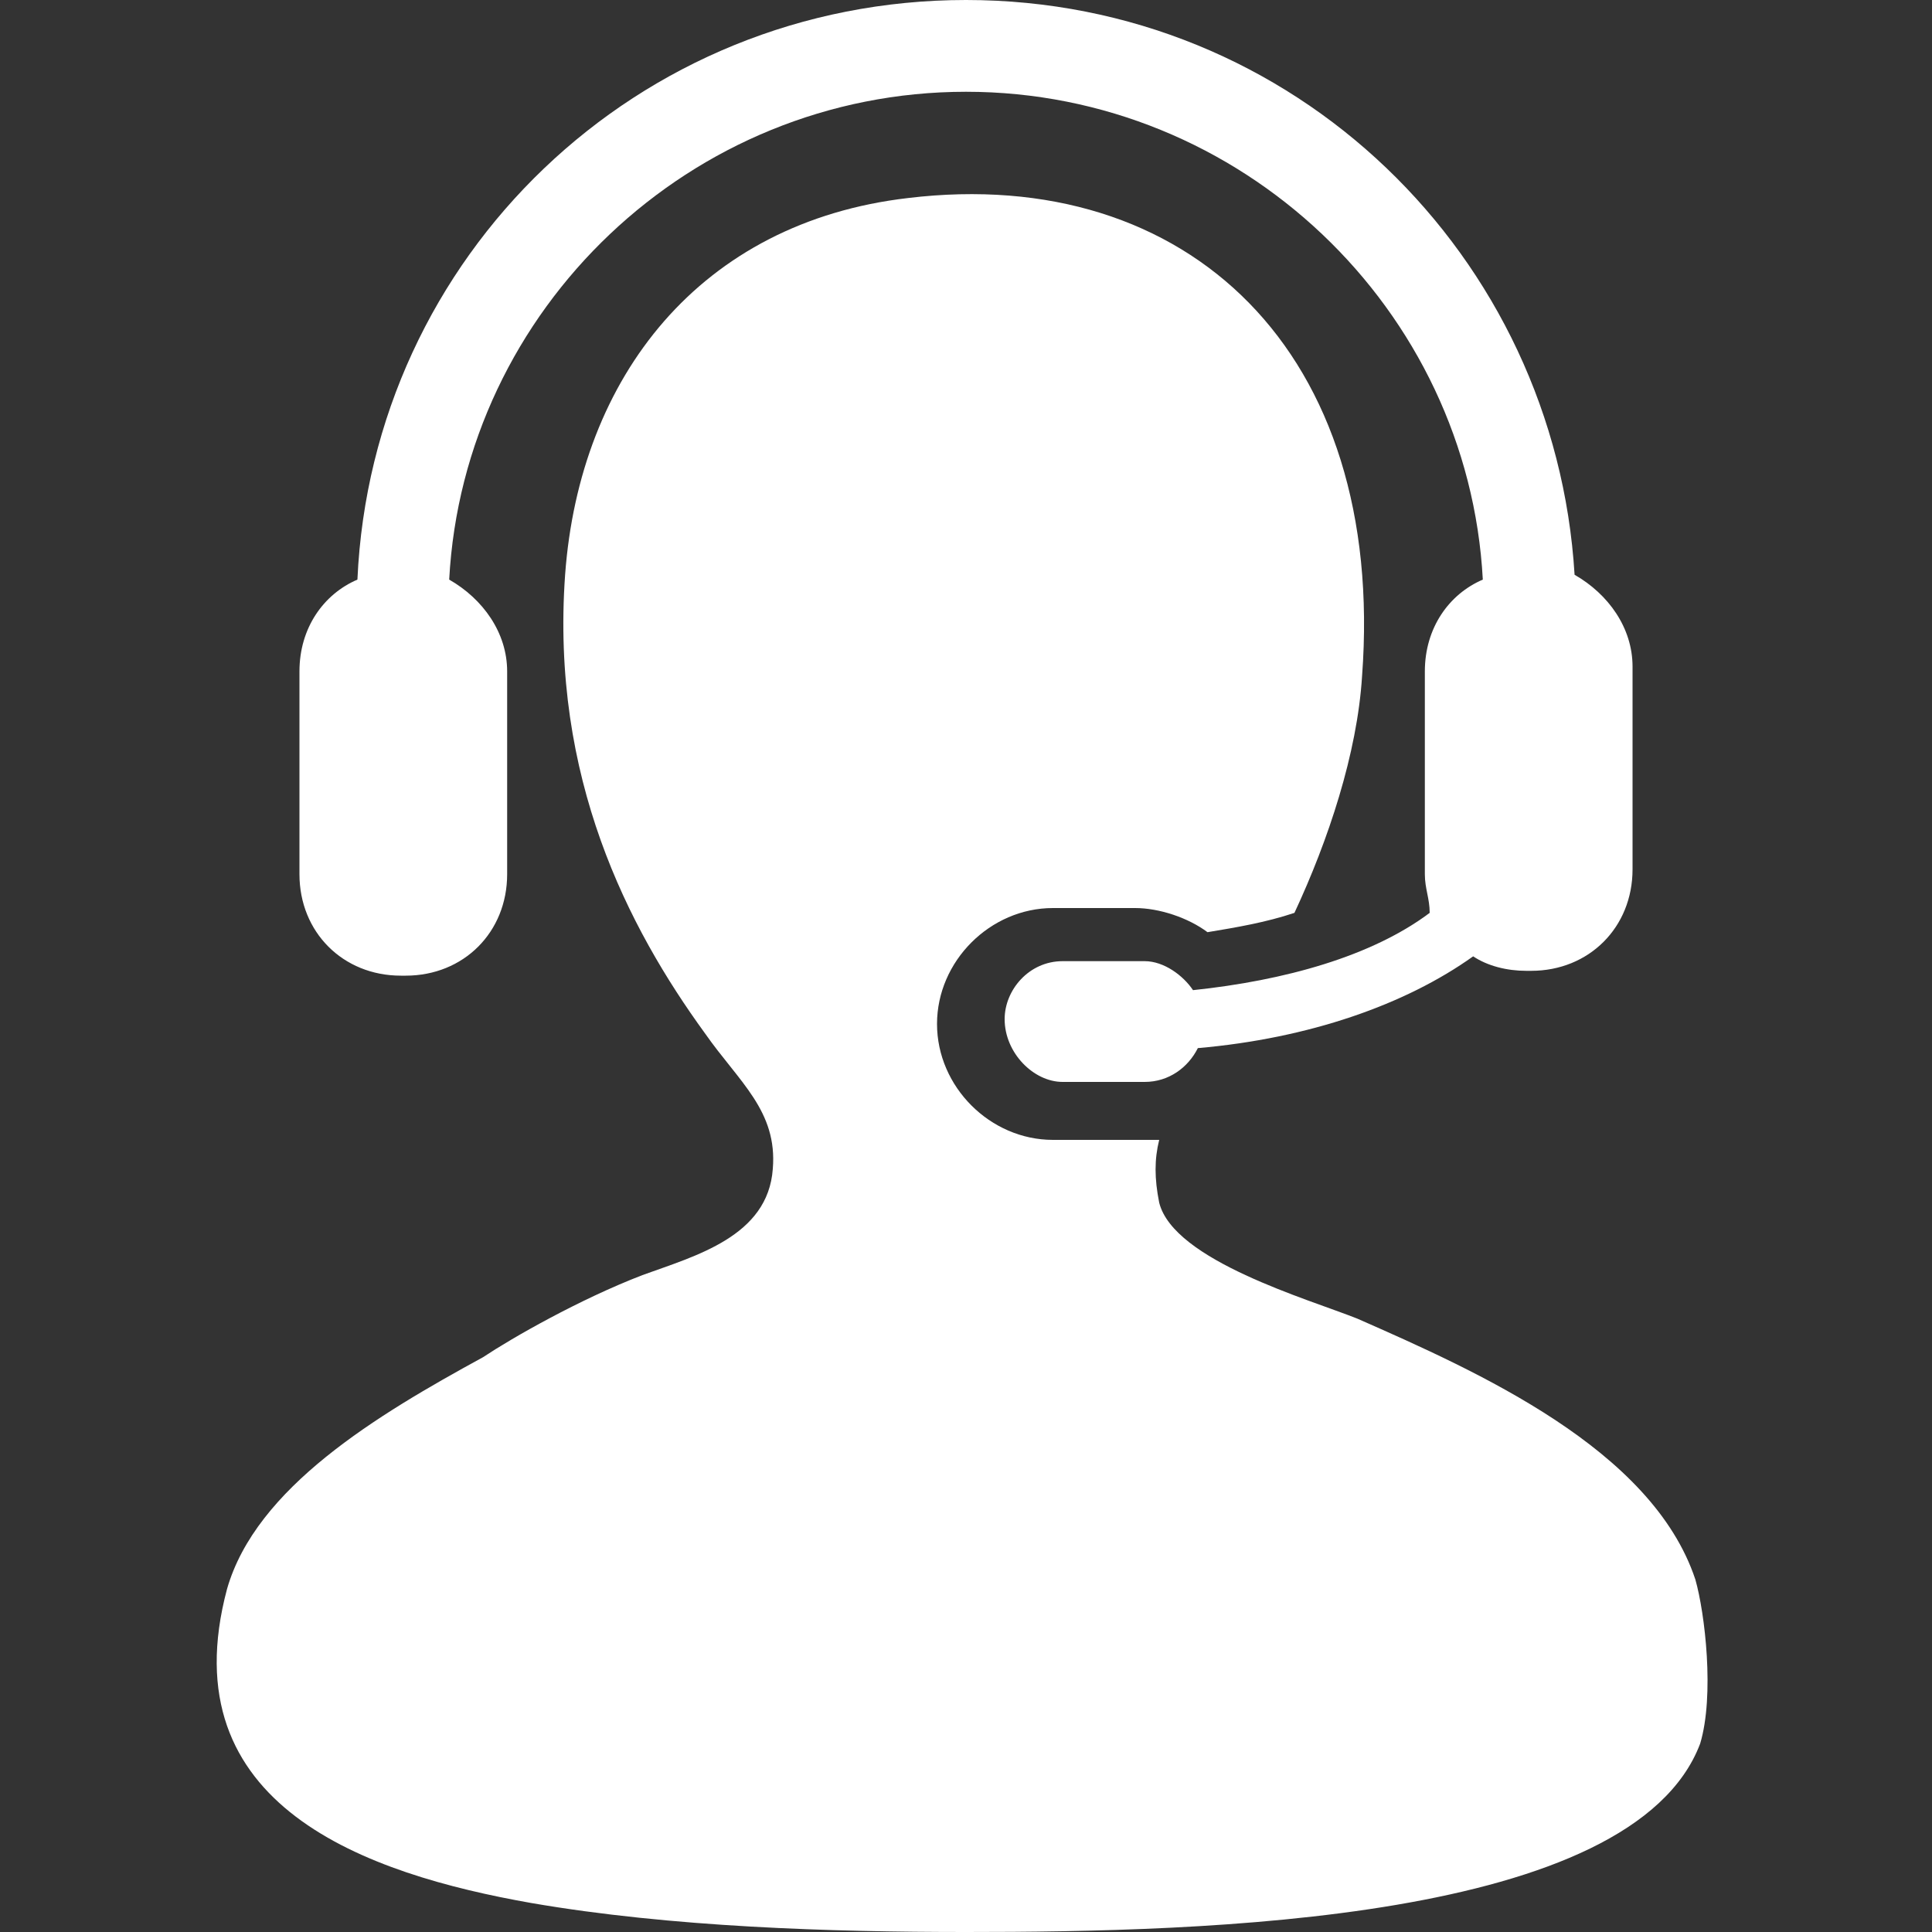<?xml version="1.0" encoding="utf-8"?>
<!-- Generator: Adobe Illustrator 27.0.0, SVG Export Plug-In . SVG Version: 6.00 Build 0)  -->
<svg version="1.1" id="图层_1" xmlns="http://www.w3.org/2000/svg" xmlns:xlink="http://www.w3.org/1999/xlink" x="0px" y="0px"
	 width="40px" height="40px" viewBox="0 0 40 40" style="enable-background:new 0 0 40 40;" xml:space="preserve">
<rect x="0" y="0" width="40" height="40" fill="#333333" stroke="none"/>
<style type="text/css">
	.st0{fill:#FFFFFF;}
</style>
<g>
	<path class="st0" d="M35.1,32.7c-0.9-2.7-4.5-4.3-7-5.4c-1-0.4-3.8-1.2-4.1-2.4c-0.1-0.5-0.1-0.9,0-1.3c-0.2,0-0.3,0-0.5,0h-1.7
		c-1.3,0-2.4-1.1-2.4-2.4s1.1-2.4,2.4-2.4h1.7c0.5,0,1.1,0.2,1.5,0.5c0.6-0.1,1.2-0.2,1.8-0.4c0.7-1.5,1.3-3.3,1.4-4.9
		c0.5-6.7-3.6-10.6-9.4-9.9c-4.3,0.5-6.8,3.7-7.1,7.8c-0.3,4.2,1.3,7.3,2.9,9.5c0.7,1,1.5,1.6,1.4,2.8c-0.1,1.4-1.6,1.8-2.7,2.2
		c-1.3,0.5-2.7,1.3-3.3,1.7c-2.2,1.2-4.7,2.7-5.3,4.8c-1.2,4.5,2.9,5.9,6.3,6.5c2.9,0.5,6.2,0.6,9,0.6c4.9,0,13.8-0.2,15.2-3.9
		C35.5,35.1,35.3,33.4,35.1,32.7L35.1,32.7z"/>
	<path class="st0" d="M24.7,20.5c-0.2-0.3-0.6-0.6-1-0.6H22c-0.7,0-1.2,0.6-1.2,1.2c0,0.7,0.6,1.3,1.2,1.3h1.7
		c0.5,0,0.9-0.3,1.1-0.7c2.3-0.2,4.3-0.9,5.7-1.9c0.3,0.2,0.7,0.3,1.1,0.3h0.1c1.2,0,2.1-0.9,2.1-2.1v-4.2c0-0.8-0.5-1.5-1.2-1.9
		C32.2,5.3,26.8,0,20,0S7.7,5.3,7.4,12c-0.7,0.3-1.2,1-1.2,1.9v4.2c0,1.2,0.9,2.1,2.1,2.1h0.1c1.2,0,2.1-0.9,2.1-2.1v-4.2
		c0-0.8-0.5-1.5-1.2-1.9C9.6,6.4,14.3,1.9,20,1.9c5.7,0,10.4,4.5,10.7,10.1c-0.7,0.3-1.2,1-1.2,1.9v4.2c0,0.3,0.1,0.5,0.1,0.8
		C28.4,19.8,26.6,20.3,24.7,20.5L24.7,20.5z"/>
</g>
</svg>

